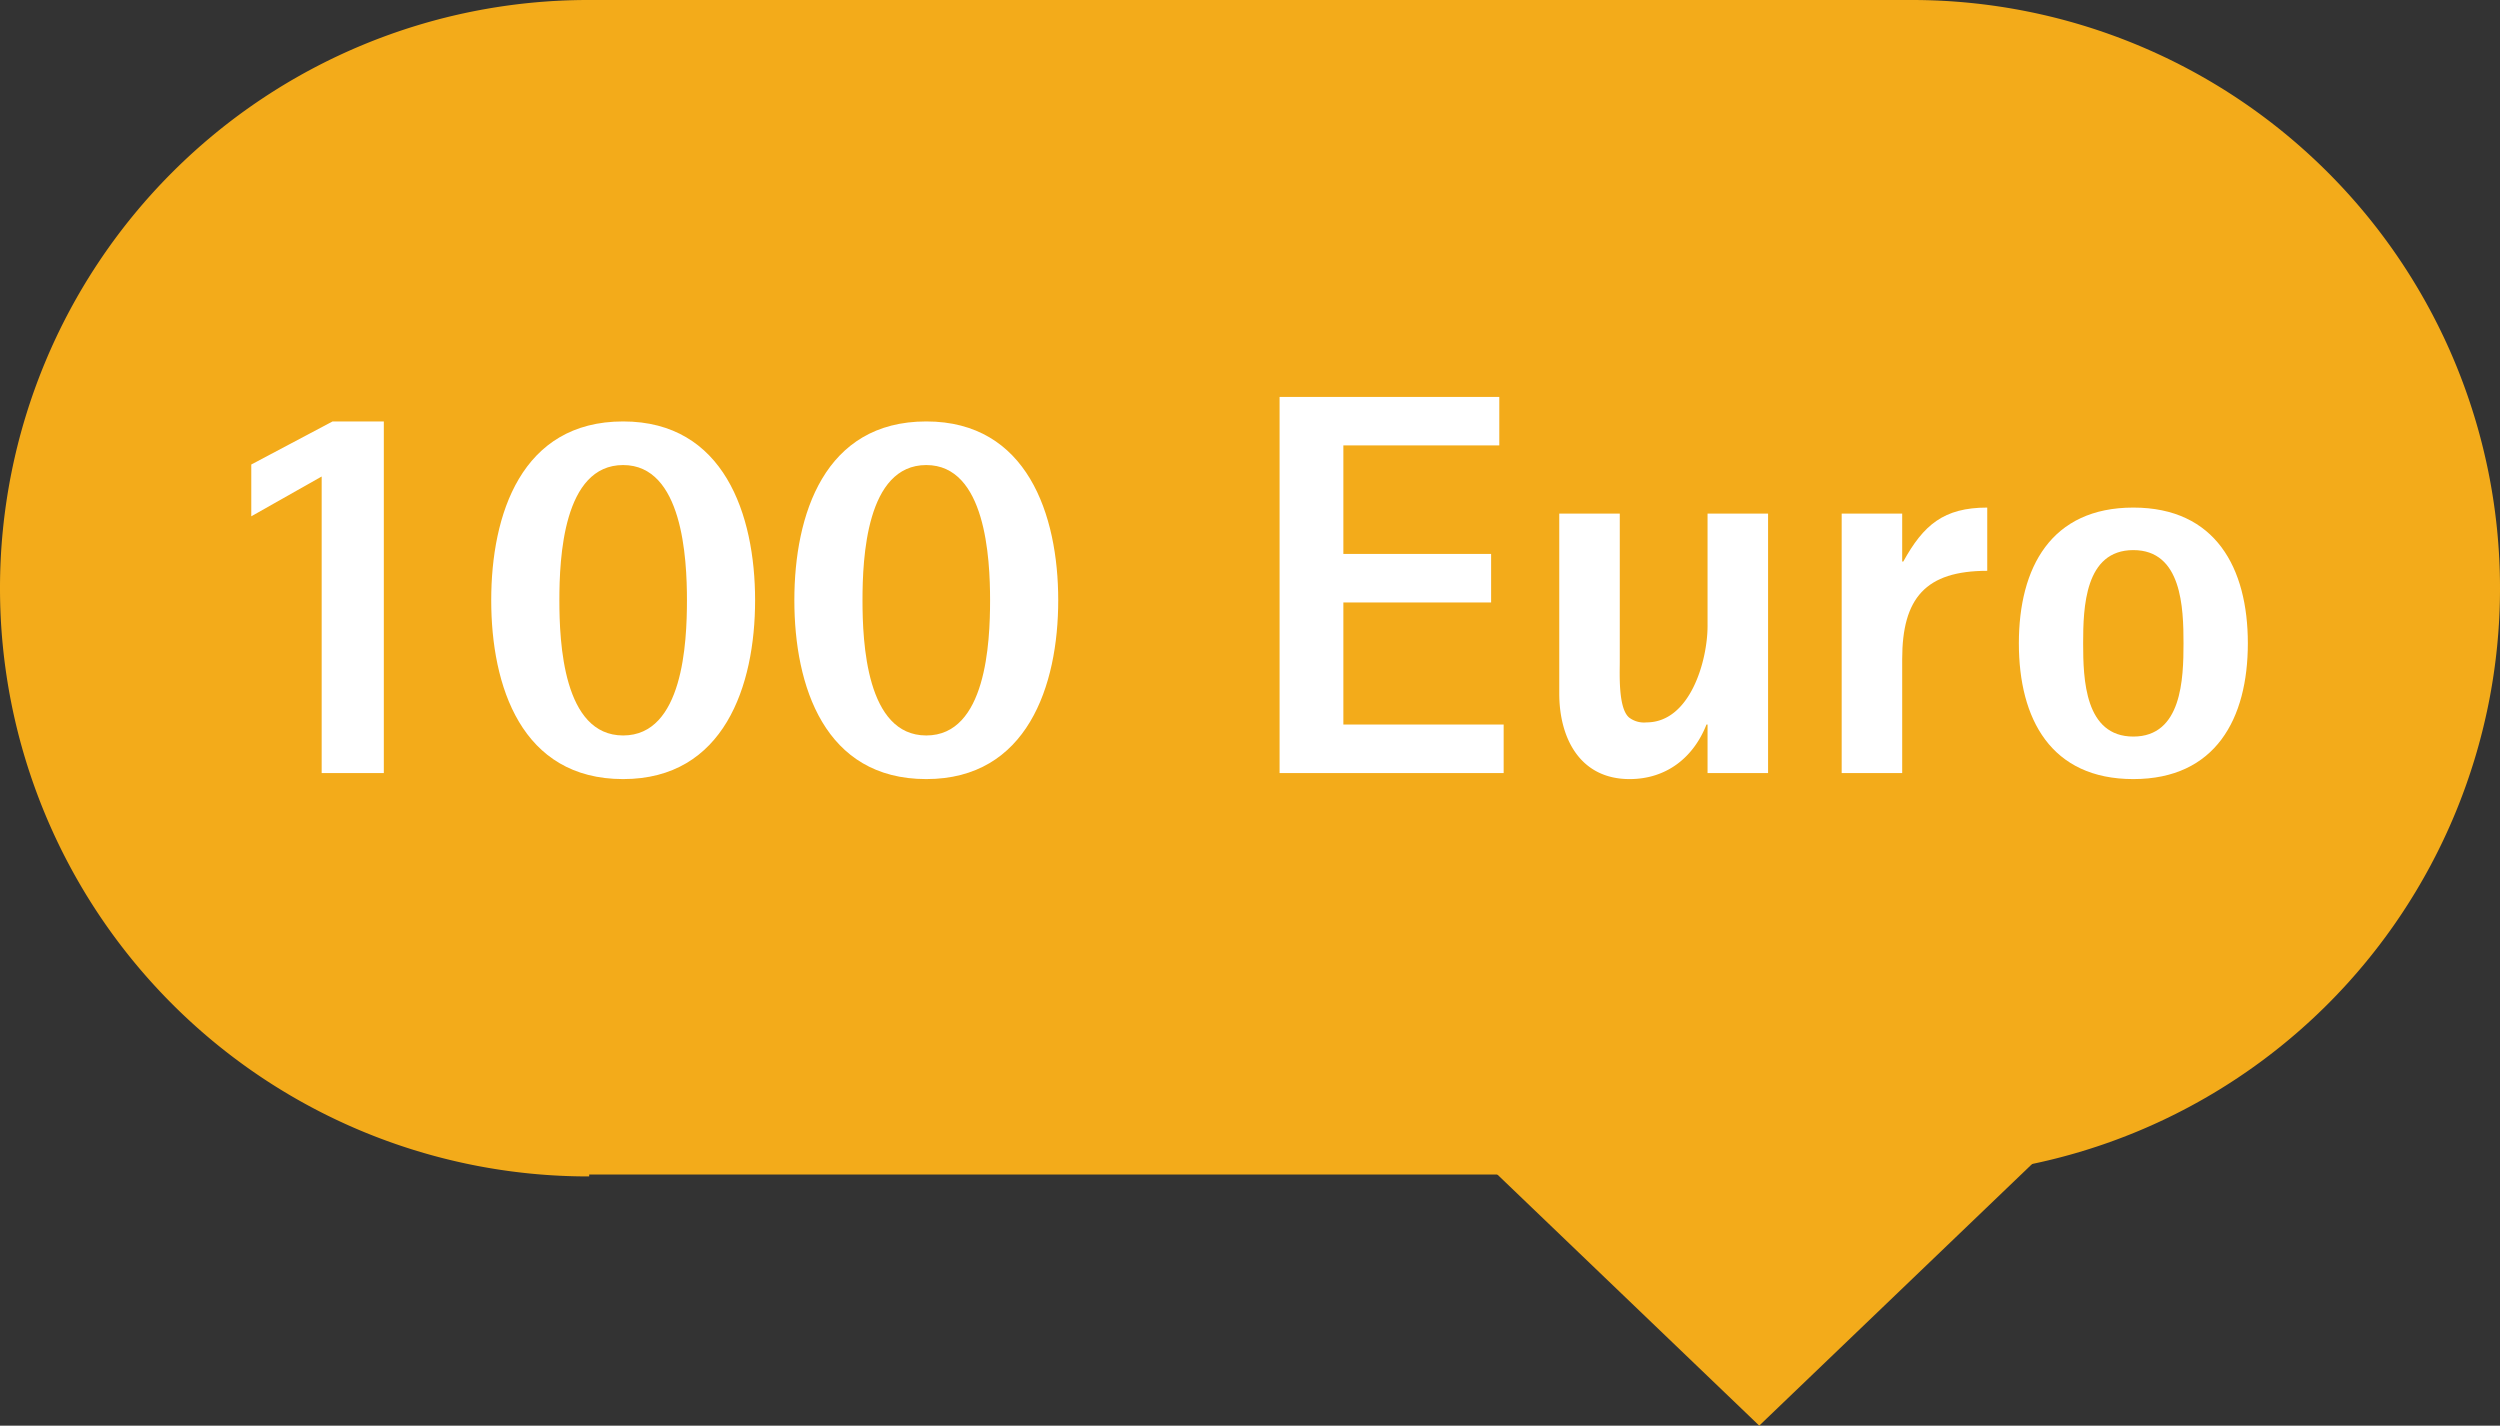 <?xml version="1.0" encoding="UTF-8"?>
<svg xmlns="http://www.w3.org/2000/svg" viewBox="0 0 458.55 261.49">
  <rect x="0" y="0" width="458.55" height="261.49" fill="#333333" stroke="none"/>
  <defs>
    <style>.cls-1{fill:#f3ab1a;}.cls-2{fill:#fff;}</style>
  </defs>
  <g id="Ebene_2" data-name="Ebene 2">
    <g id="Ebene_1-2" data-name="Ebene 1">
      <polygon class="cls-1" points="322.68 261.49 388.59 198.29 256.77 198.29 322.68 261.49"></polygon>
      <path class="cls-1" d="M350.66,0h-.18V215.43h-8.59c2.89.23,5.82.35,8.77.35A107.89,107.89,0,0,0,350.66,0Z"></path>
      <path class="cls-1" d="M107.89,215.78h.18V.36h8.59C113.77.12,110.84,0,107.89,0a107.89,107.89,0,0,0,0,215.78Z"></path>
      <rect class="cls-1" x="107.54" width="243.41" height="215.43"></rect>
      <path class="cls-2" d="M59,141.8V87.4L46.09,94.7V85.2L61,77.3h9.4v64.5Z"></path>
      <path class="cls-2" d="M114.3,142.9c-18.7,0-24.2-17.1-24.2-32.8s5.5-32.8,24.2-32.8c18.5,0,24.2,17.1,24.2,32.8S132.8,142.9,114.3,142.9Zm0-57.6c-11,0-11.7,17.1-11.7,24.8s.7,24.8,11.7,24.8S126,117.8,126,110.1,125.2,85.3,114.3,85.3Z"></path>
      <path class="cls-2" d="M169.9,142.9c-18.7,0-24.2-17.1-24.2-32.8s5.5-32.8,24.2-32.8c18.5,0,24.2,17.1,24.2,32.8S188.4,142.9,169.9,142.9Zm0-57.6c-11,0-11.7,17.1-11.7,24.8s.7,24.8,11.7,24.8,11.7-17.1,11.7-24.8S180.8,85.3,169.9,85.3Z"></path>
      <path class="cls-2" d="M234.7,141.8v-69H275v8.9H246.4v19.9h27.1v8.9H246.4v22.4h29.4v8.9Z"></path>
      <path class="cls-2" d="M313.2,141.8v-8.9H313c-2.4,6.1-7.4,10-14.1,10-9.1,0-12.9-7.5-12.9-15.7v-33h11.1v27.2c0,2.2-.3,8.5,1.7,10.2a4.49,4.49,0,0,0,3.2.9c8,0,11.2-11.3,11.2-17.7V94.2h11.1v47.6Z"></path>
      <path class="cls-2" d="M364.5,104.7c-11.3,0-15.6,5-15.6,16.2v20.9H337.8V94.2h11.1V103h.2c3.7-6.7,7.4-9.9,15.4-9.9Z"></path>
      <path class="cls-2" d="M391.3,142.9c-15.11,0-21-11-21-24.9s5.9-24.9,21-24.9,21,11.1,21,24.9S406.4,142.9,391.3,142.9Zm0-42c-8.9,0-9.21,10.5-9.21,17.1s.31,17.1,9.21,17.1,9.2-10.6,9.2-17.1S400.2,100.9,391.3,100.9Z"></path>
    </g>
  </g>
</svg>
